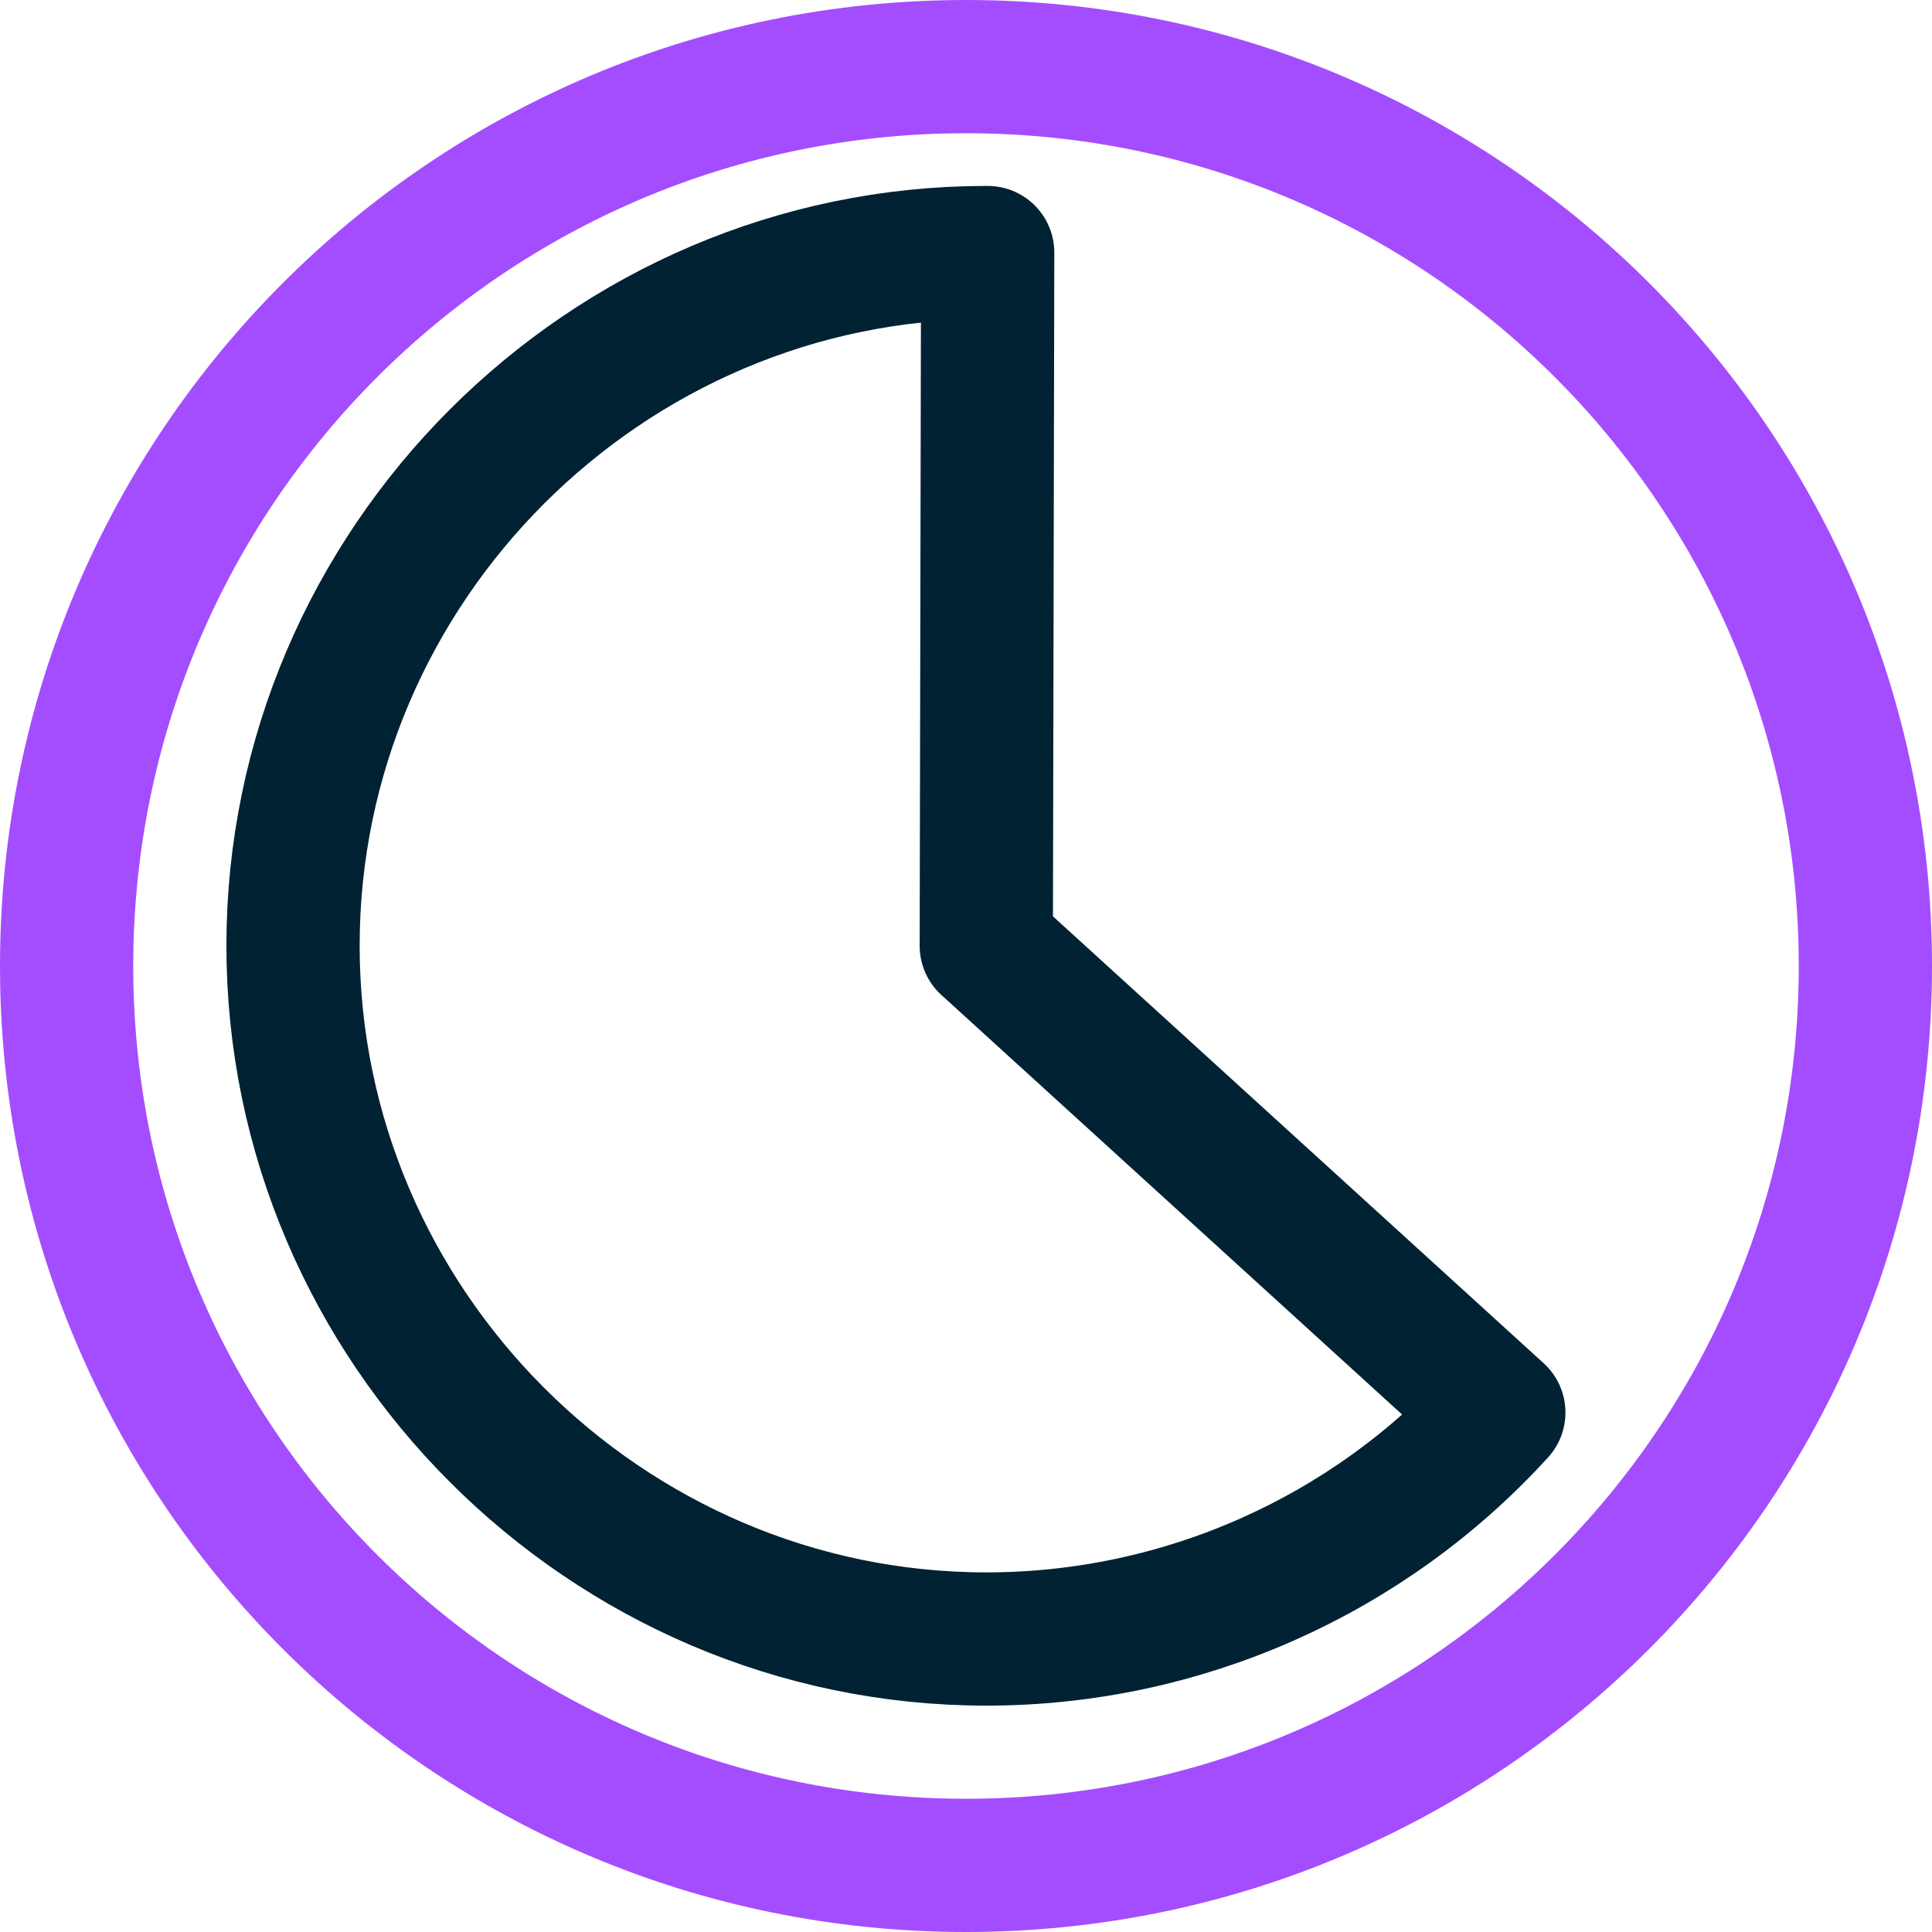 <svg width="58" height="58" viewBox="0 0 58 58" fill="none" xmlns="http://www.w3.org/2000/svg">
<path d="M29 56C43.912 56 56 43.912 56 29C56 14.088 43.912 2 29 2C14.088 2 2 14.088 2 29C2 43.912 14.088 56 29 56Z" stroke="#A44DFF" stroke-width="4" stroke-linecap="round" stroke-linejoin="round"/>
<path d="M29.609 28.392L44.996 42.405C41.054 46.732 35.463 49.204 29.609 49.204C18.193 49.204 8.797 39.81 8.797 28.392C8.797 16.973 18.19 7.582 29.609 7.582C29.624 7.582 29.636 7.582 29.651 7.582L29.609 28.394V28.392Z" stroke="#002233" stroke-width="4" stroke-linecap="round" stroke-linejoin="round"/>
</svg>
